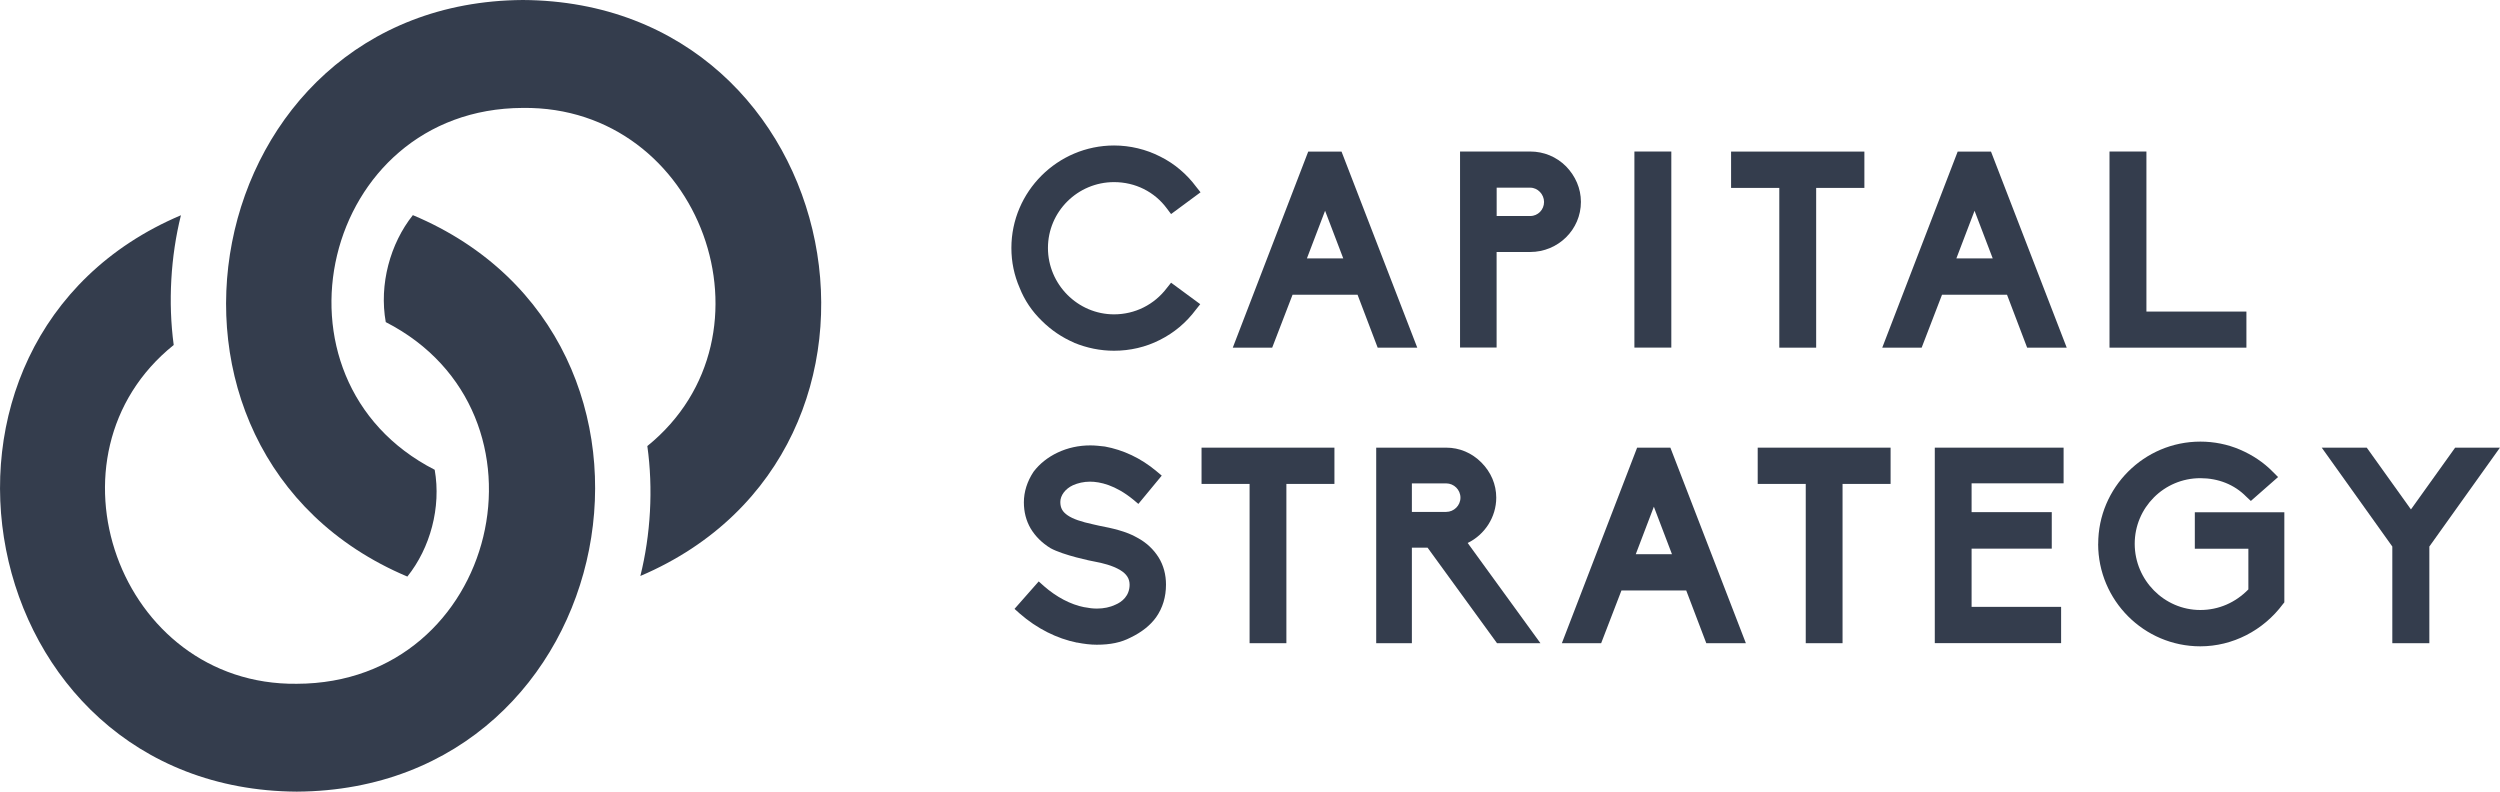 <svg xmlns="http://www.w3.org/2000/svg" id="Capa_2" data-name="Capa 2" viewBox="0 0 422.54 133.81"><defs><style>      .cls-1 {        fill: #343d4d;      }    </style></defs><g id="Capa_1-2" data-name="Capa 1"><g><g><g><path class="cls-1" d="M181.55,57.92c-2.05-.88-3.91-2.14-5.49-3.72-1.63-1.58-2.89-3.44-3.72-5.54-.93-2.14-1.4-4.38-1.4-6.75,0-9.54,7.82-17.32,17.36-17.32,2.7,0,5.4.65,7.77,1.86,2.37,1.16,4.52,2.98,6.1,5.12l.74.93-4.98,3.68-.7-.93c-2.09-2.84-5.35-4.47-8.94-4.47-6.15,0-11.17,4.98-11.17,11.13s5.03,11.22,11.17,11.22c3.54,0,6.8-1.63,8.94-4.47l.7-.88,4.93,3.63-.74.93c-1.63,2.19-3.68,3.91-6.1,5.12-2.37,1.21-5.03,1.82-7.73,1.82-2.33,0-4.61-.47-6.75-1.35Z"></path><path class="cls-1" d="M232.85,58.76l-3.4-8.94h-10.99l-3.44,8.94h-6.66l12.75-33.14h5.63l12.8,33.14h-6.7ZM227.03,43.67l-3.07-8.05-3.07,8.05h6.15Z"></path><path class="cls-1" d="M246.77,58.76V25.61h11.87c2.28,0,4.42.88,6.05,2.51,1.58,1.63,2.51,3.72,2.51,6,0,4.7-3.86,8.47-8.57,8.47h-5.68v16.15h-6.19ZM258.64,36.51c1.3,0,2.33-1.07,2.33-2.37s-1.07-2.42-2.33-2.42h-5.68v4.79h5.68Z"></path><path class="cls-1" d="M276.24,58.76V25.61h6.24v33.14h-6.24Z"></path><path class="cls-1" d="M300.73,58.76v-27h-8.15v-6.14h22.53v6.14h-8.15v27h-6.24Z"></path><path class="cls-1" d="M342.62,58.76l-3.4-8.94h-10.99l-3.44,8.94h-6.66l12.75-33.14h5.63l12.8,33.14h-6.7ZM336.8,43.67l-3.07-8.05-3.07,8.05h6.15Z"></path><path class="cls-1" d="M356.54,58.76V25.61h6.24v27.05h16.9v6.1h-23.14Z"></path></g><g><path class="cls-1" d="M182.05,108.62c-3.43-.7-6.78-2.37-9.7-4.92l-.88-.79,4.09-4.64.88.79c2.13,1.86,4.5,3.11,6.82,3.57h.05c.7.14,1.39.23,2.09.23,1.16,0,2.23-.23,3.11-.65,1.11-.46,2.41-1.49,2.41-3.39,0-1.02-.51-1.81-1.58-2.46-1.3-.79-3.06-1.21-4.32-1.44-.56-.09-5.29-1.07-7.47-2.27-1.44-.88-2.55-2-3.34-3.3-.79-1.35-1.16-2.83-1.16-4.46,0-1.76.56-3.53,1.63-5.15,1.02-1.35,2.41-2.46,4.08-3.25s3.53-1.21,5.52-1.21c.79,0,1.62.09,2.46.19,3.06.56,6.08,1.95,8.73,4.18l.88.74-3.95,4.78-.88-.74c-3.02-2.46-5.62-3.02-7.29-3.02-1.07,0-2.04.23-2.88.6-1.3.6-2.14,1.72-2.14,2.83,0,1.02.37,1.67,1.25,2.27.88.6,2.23,1.07,4.36,1.53.28.05.65.14,1.02.23,1.95.37,4.55.93,6.36,2,1.58.84,2.78,2,3.62,3.34.84,1.35,1.25,2.92,1.25,4.6,0,2.09-.56,3.94-1.67,5.52-.97,1.35-2.41,2.51-4.32,3.43-1.62.84-3.43,1.21-5.71,1.21-1.07,0-2.18-.14-3.34-.37Z"></path><path class="cls-1" d="M211.2,108.71v-26.92h-8.12v-6.13h22.46v6.13h-8.12v26.92h-6.22Z"></path><path class="cls-1" d="M253.02,108.71l-11.74-16.15h-2.65v16.15h-6.03v-33.05h11.84c2.23,0,4.32.88,5.94,2.51s2.51,3.71,2.51,5.94c0,3.29-1.95,6.27-4.83,7.66l12.3,16.94h-7.33ZM244.43,86.52c1.3,0,2.41-1.07,2.41-2.41s-1.11-2.41-2.41-2.41h-5.8v4.83h5.8Z"></path><path class="cls-1" d="M288.39,108.71l-3.39-8.91h-10.95l-3.43,8.91h-6.64l12.72-33.05h5.62l12.76,33.05h-6.68ZM282.59,93.67l-3.06-8.03-3.06,8.03h6.13Z"></path><path class="cls-1" d="M305.2,108.71v-26.92h-8.12v-6.13h22.46v6.13h-8.12v26.92h-6.22Z"></path><path class="cls-1" d="M327.01,108.71v-33.05h21.77v6.03h-15.55v4.87h13.55v6.17h-13.55v9.84h15.13v6.13h-21.35Z"></path><path class="cls-1" d="M354.63,91.91c0-9.52,7.75-17.27,17.27-17.27,2.32,0,4.6.46,6.68,1.35s3.99,2.14,5.57,3.76l.88.88-4.6,4.04-.79-.74c-2-2.04-4.73-3.11-7.75-3.11-6.13,0-11.09,4.97-11.09,11.09s4.97,11.19,11.09,11.19c3.11,0,5.94-1.25,8.12-3.48v-6.87h-9.05v-6.17h15.13v15.23l-.23.28c-3.34,4.5-8.54,7.15-13.97,7.15-9.52,0-17.27-7.75-17.27-17.31Z"></path><path class="cls-1" d="M404.34,108.71v-16.34l-11.93-16.71h7.61l7.47,10.44,7.47-10.44h7.57l-11.93,16.71v16.34h-6.27Z"></path></g></g><g><path class="cls-1" d="M88.37,0c-55.17.35-69.4,76.4-19.52,97.45,3.86-4.82,5.74-11.69,4.62-18.05-29.85-15.27-19.12-61.05,14.9-61.16,30.18-.36,44.12,38.46,21.04,57.15,1.01,7.21.56,14.99-1.18,21.96C158.21,76.04,143.6.32,88.37,0Z"></path><path class="cls-1" d="M69.78,36.36c-3.84,4.82-5.72,11.72-4.58,18.08,29.88,15.32,19.08,61.06-15.04,61.13-30.13.34-43.97-38.66-20.8-57.26-.97-7.21-.51-14.98,1.22-21.93-49.83,21.11-35.53,97.08,19.58,97.42,55.4-.34,69.82-76.35,19.62-97.44Z"></path></g></g></g></svg>